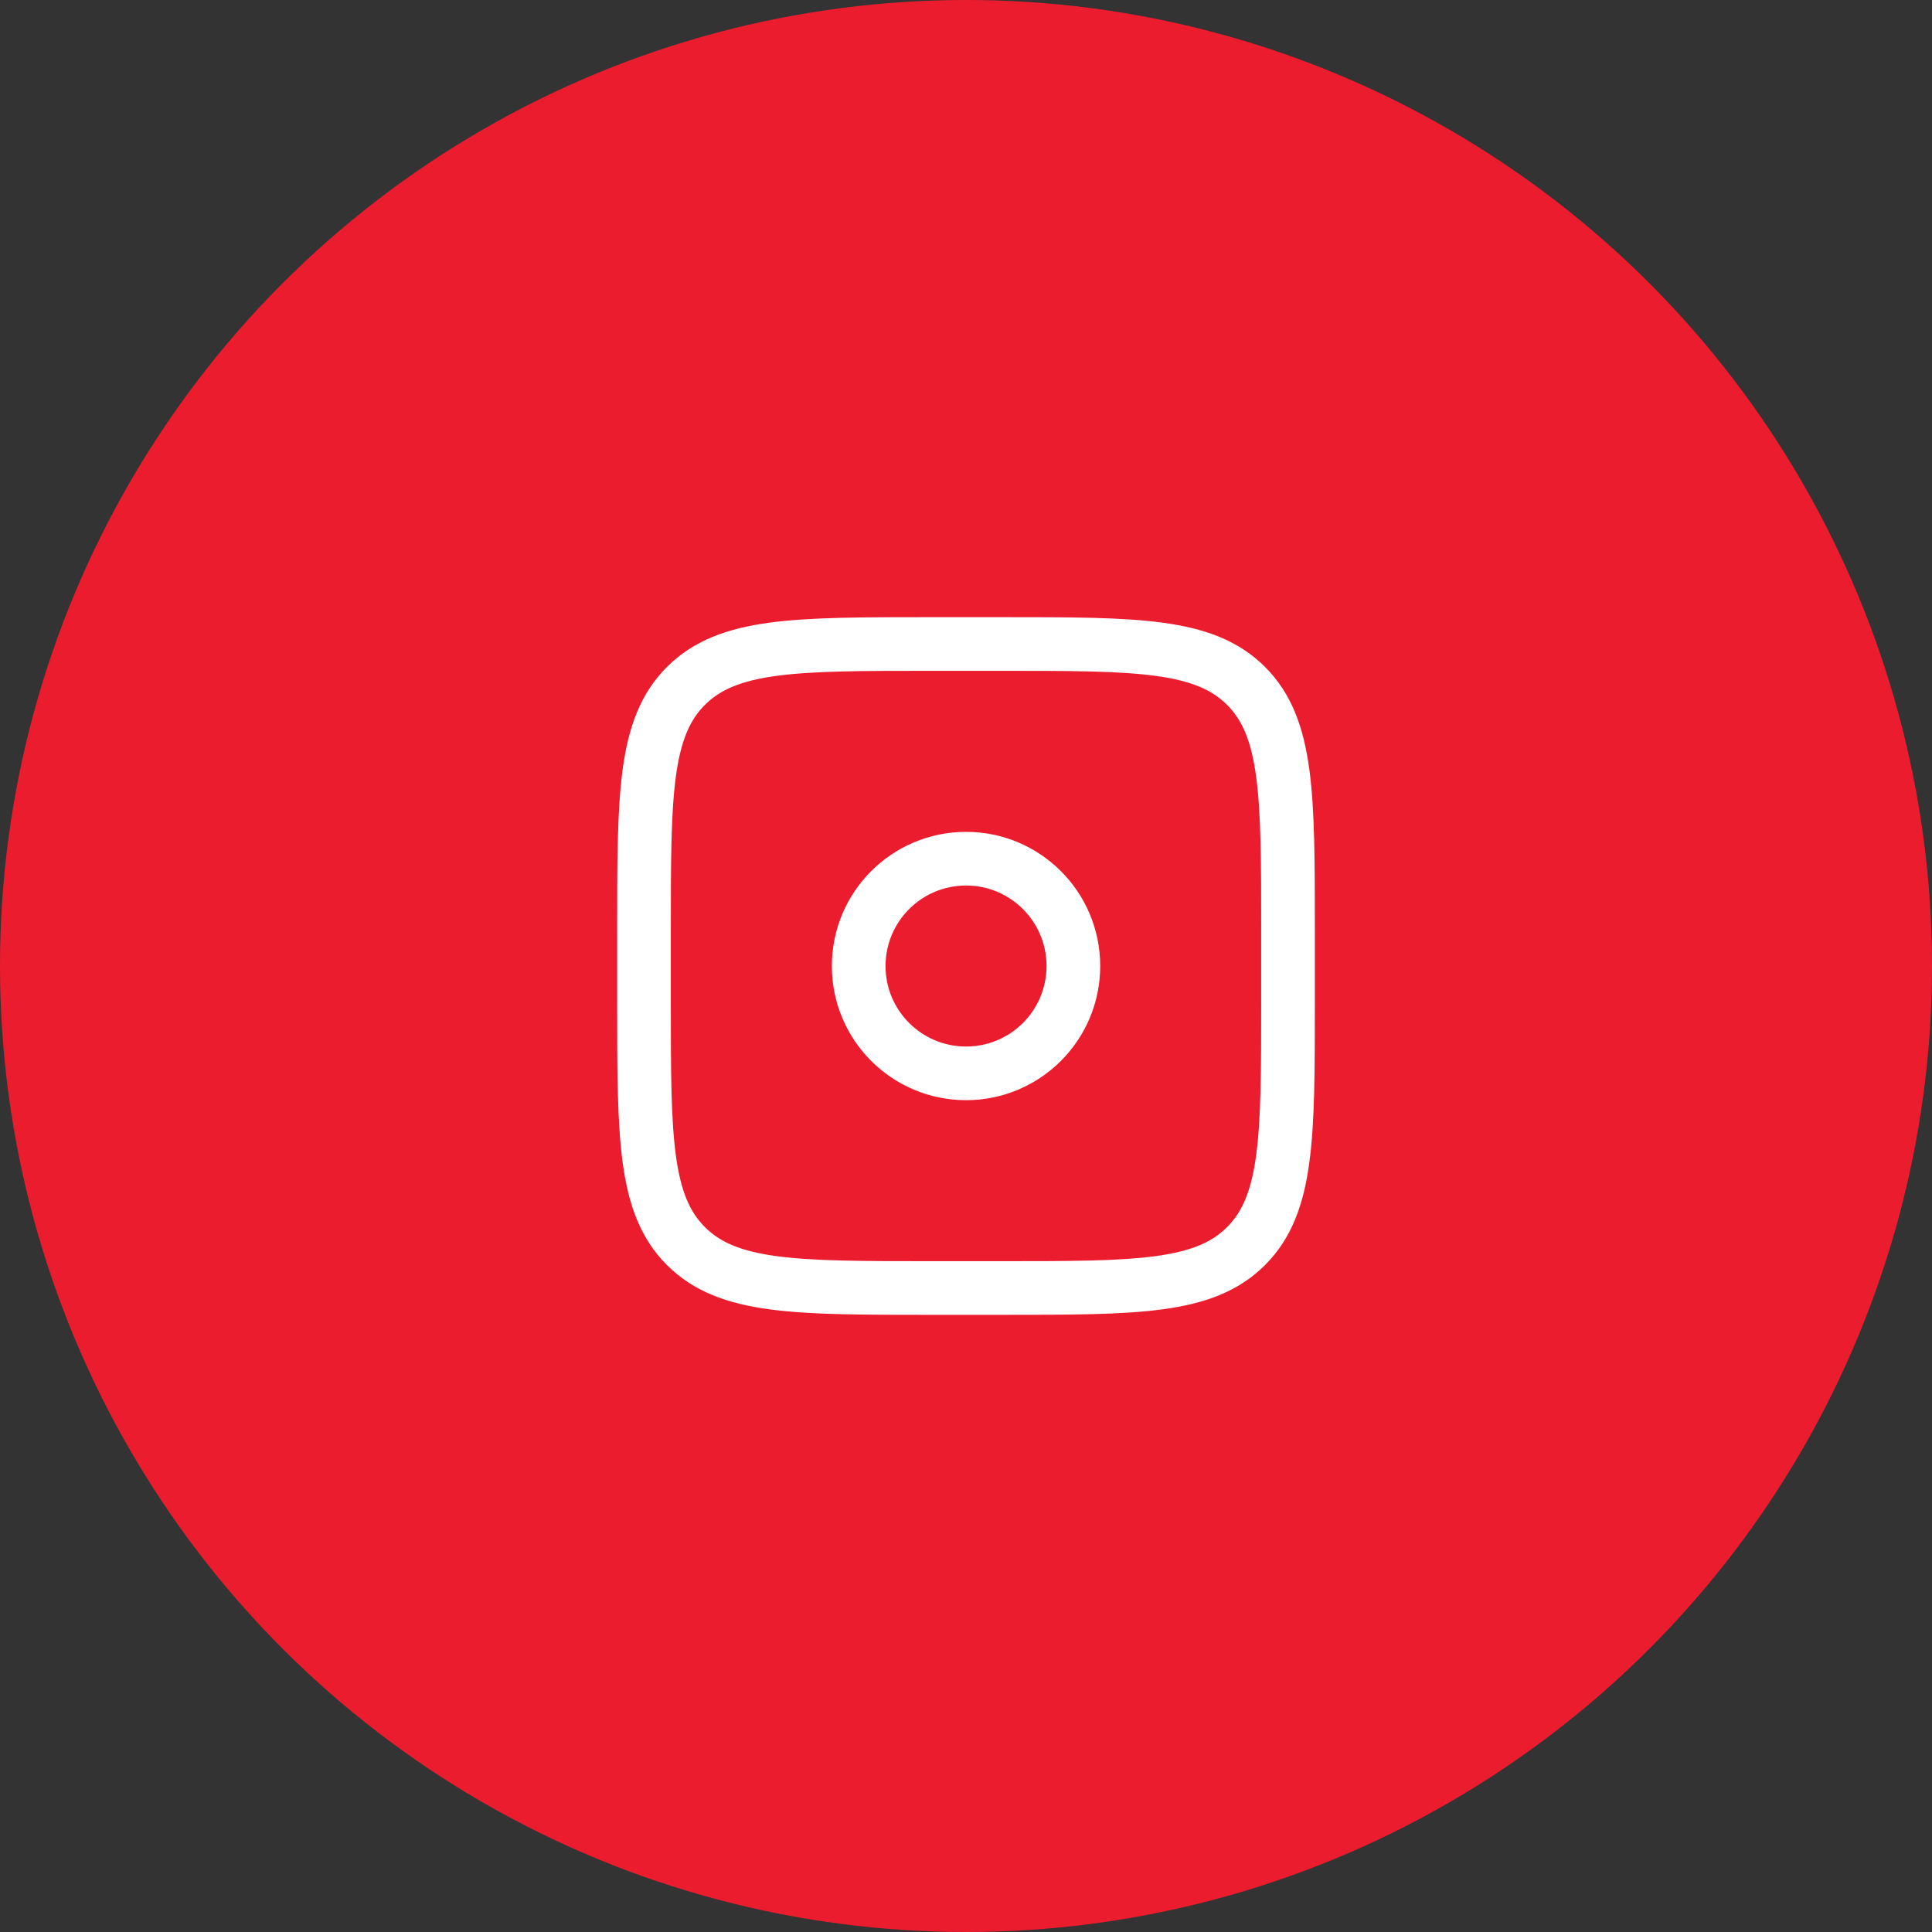 <?xml version="1.0" encoding="UTF-8"?> <svg xmlns="http://www.w3.org/2000/svg" width="90" height="90" viewBox="0 0 90 90" fill="none"><rect x="0" y="0" width="90" height="90" fill="#333333" stroke="none"/><circle cx="45" cy="45" r="45" fill="#EB1C2E"></circle><path d="M30 43.333C30 37.048 30 33.905 31.953 31.953C33.905 30 37.048 30 43.333 30H46.667C52.952 30 56.095 30 58.047 31.953C60 33.905 60 37.048 60 43.333V46.667C60 52.952 60 56.095 58.047 58.047C56.095 60 52.952 60 46.667 60H43.333C37.048 60 33.905 60 31.953 58.047C30 56.095 30 52.952 30 46.667V43.333Z" stroke="white" stroke-width="2.5"></path><path d="M45.002 50.001C47.763 50.001 50.002 47.763 50.002 45.001C50.002 42.24 47.763 40.001 45.002 40.001C42.24 40.001 40.002 42.24 40.002 45.001C40.002 47.763 42.24 50.001 45.002 50.001Z" stroke="white" stroke-width="2.5"></path></svg> 